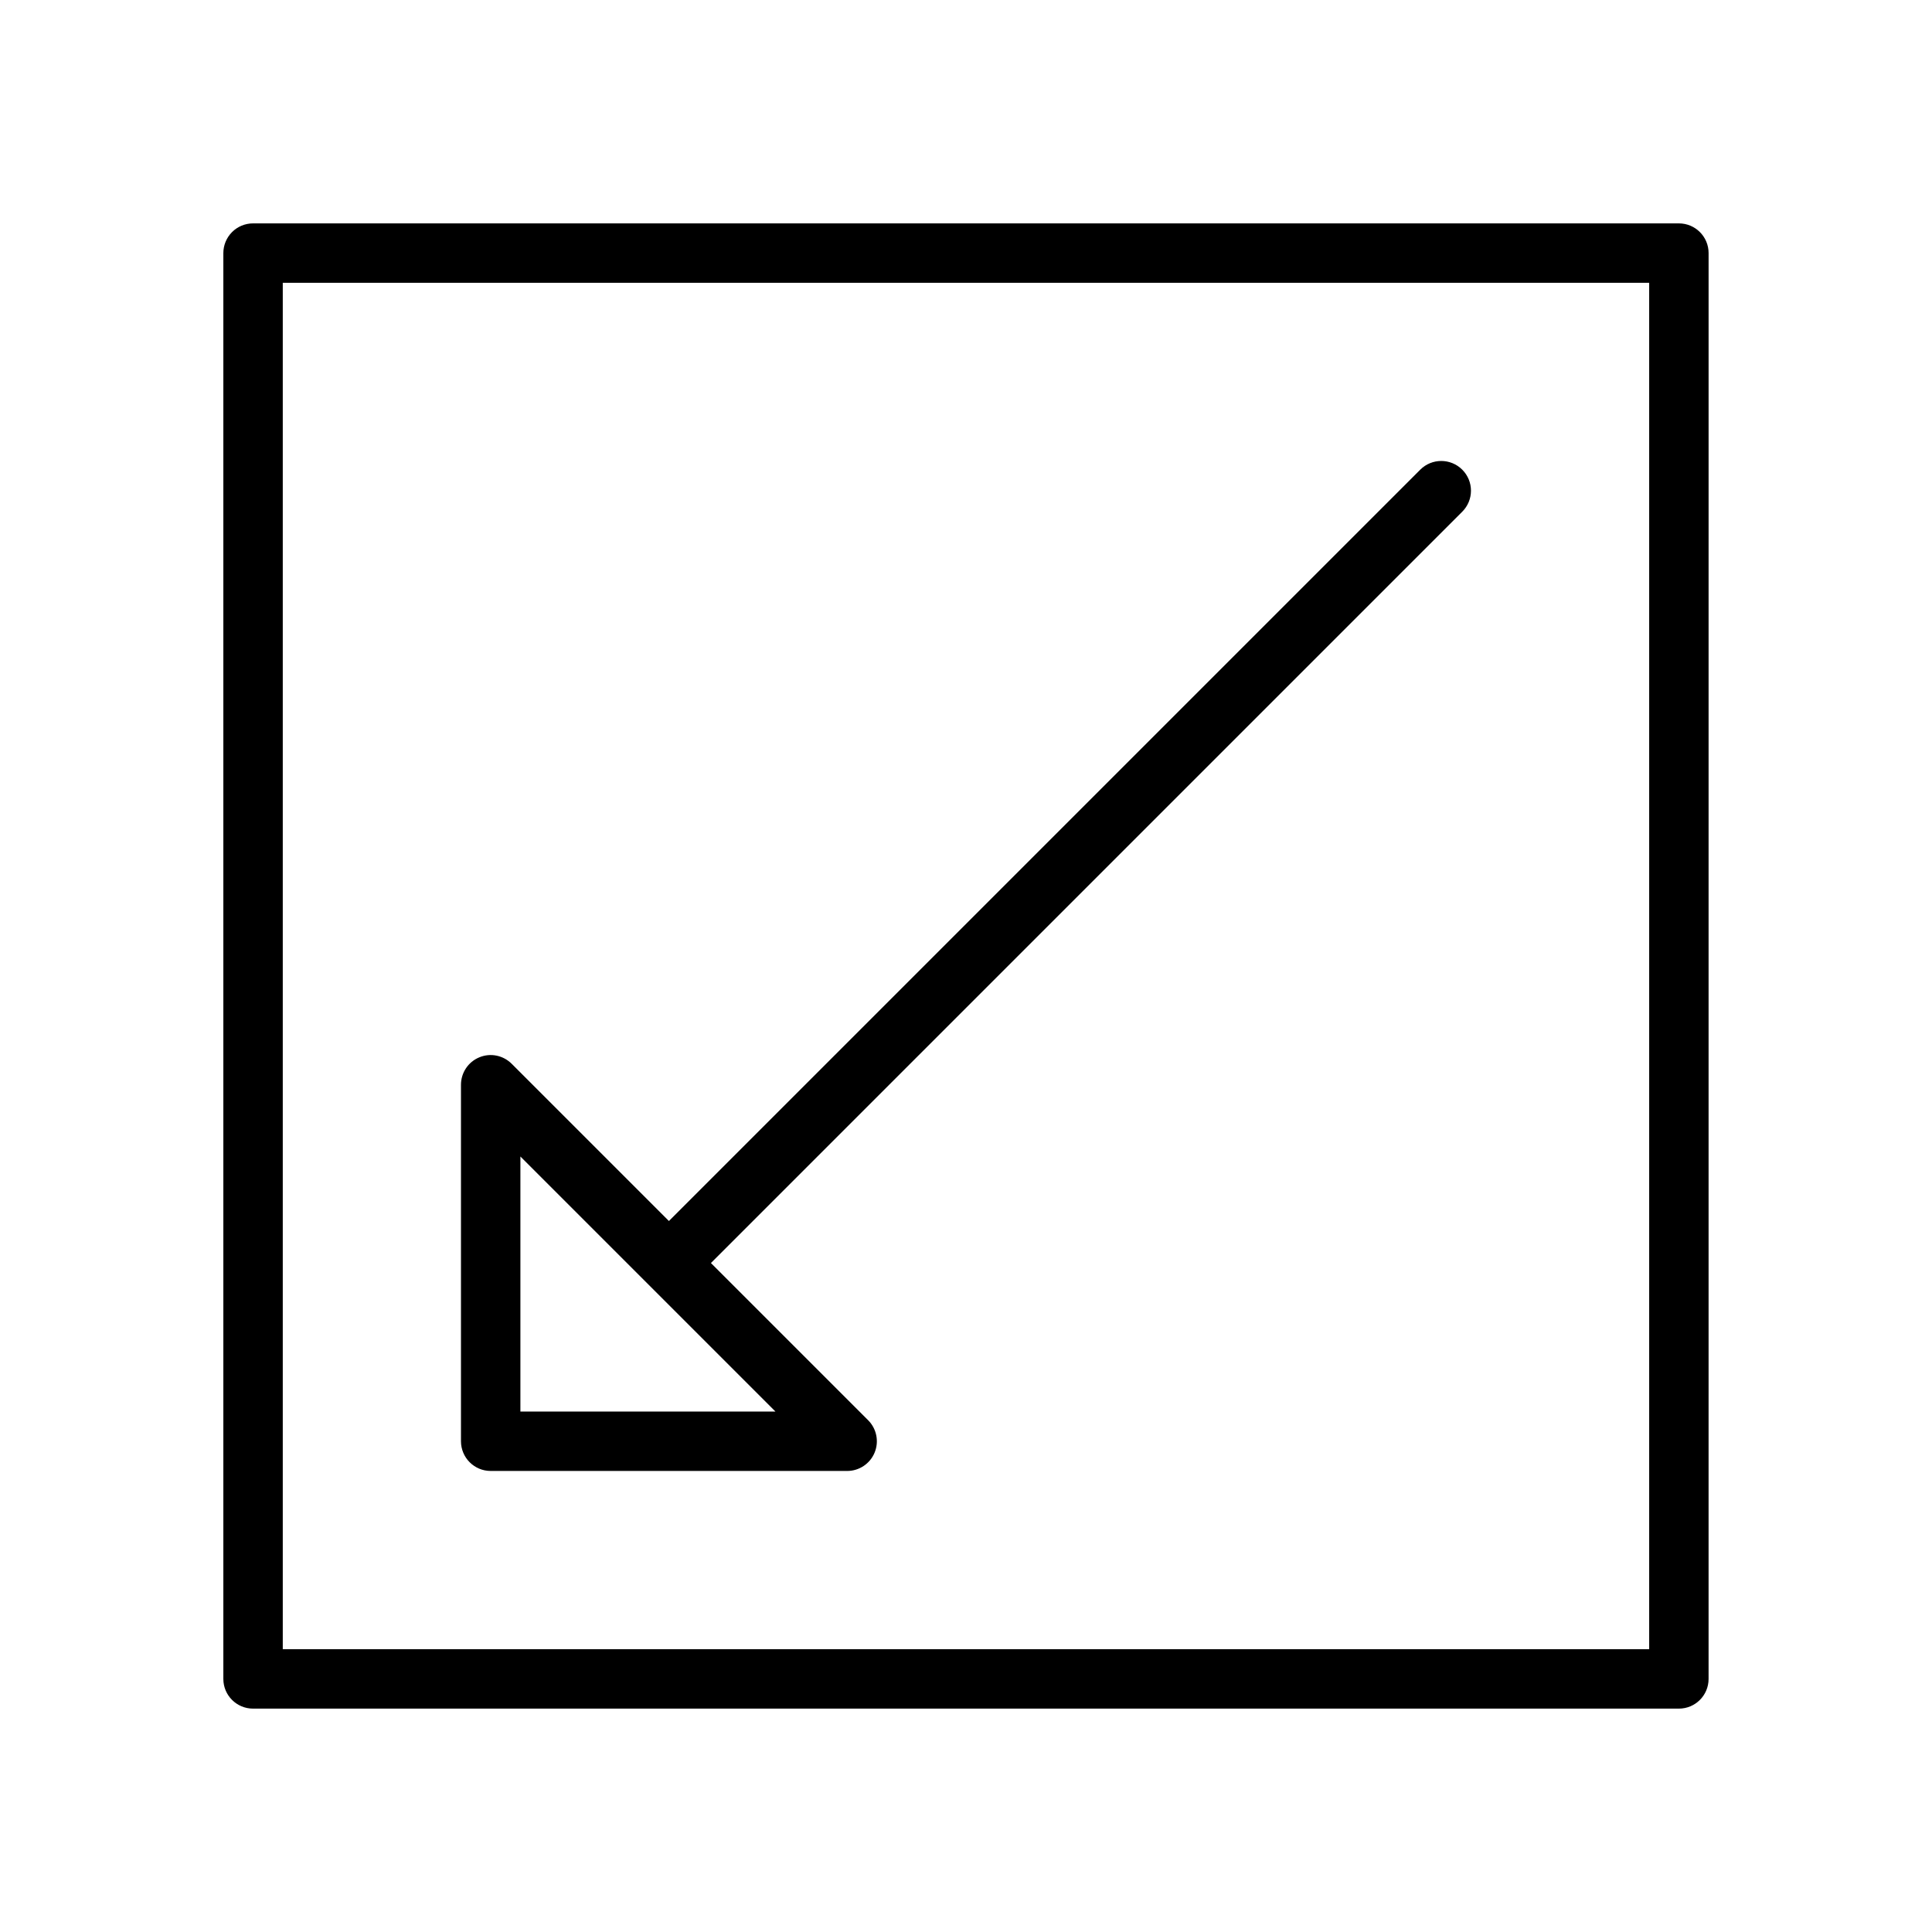 <?xml version="1.0" encoding="UTF-8"?>
<!-- Uploaded to: ICON Repo, www.svgrepo.com, Generator: ICON Repo Mixer Tools -->
<svg fill="#000000" width="800px" height="800px" version="1.1" viewBox="144 144 512 512" xmlns="http://www.w3.org/2000/svg">
 <g>
  <path d="m588.92 203.2h-377.86c-2.086 0-4.094 0.828-5.566 2.305-1.473 1.48-2.305 3.481-2.305 5.566v377.86c0 4.352 3.527 7.871 7.871 7.871h377.86c4.352 0 7.871-3.519 7.871-7.871l0.004-377.86c0-4.348-3.519-7.871-7.875-7.871zm-7.871 377.86h-362.11v-362.11h362.11z"/>
  <path d="m274.04 533.82h94.465c3.18 0 6.055-1.914 7.273-4.856 1.219-2.945 0.543-6.328-1.707-8.582l-41.668-41.668 199.11-199.11c3.078-3.078 3.078-8.055 0-11.133-3.078-3.078-8.055-3.078-11.133 0l-199.11 199.11-41.668-41.668c-2.258-2.25-5.637-2.945-8.582-1.707-2.945 1.211-4.856 4.094-4.856 7.273v94.465c0.004 4.356 3.527 7.875 7.875 7.875zm7.871-83.336 67.59 67.59h-67.59z"/>
 </g>
</svg>